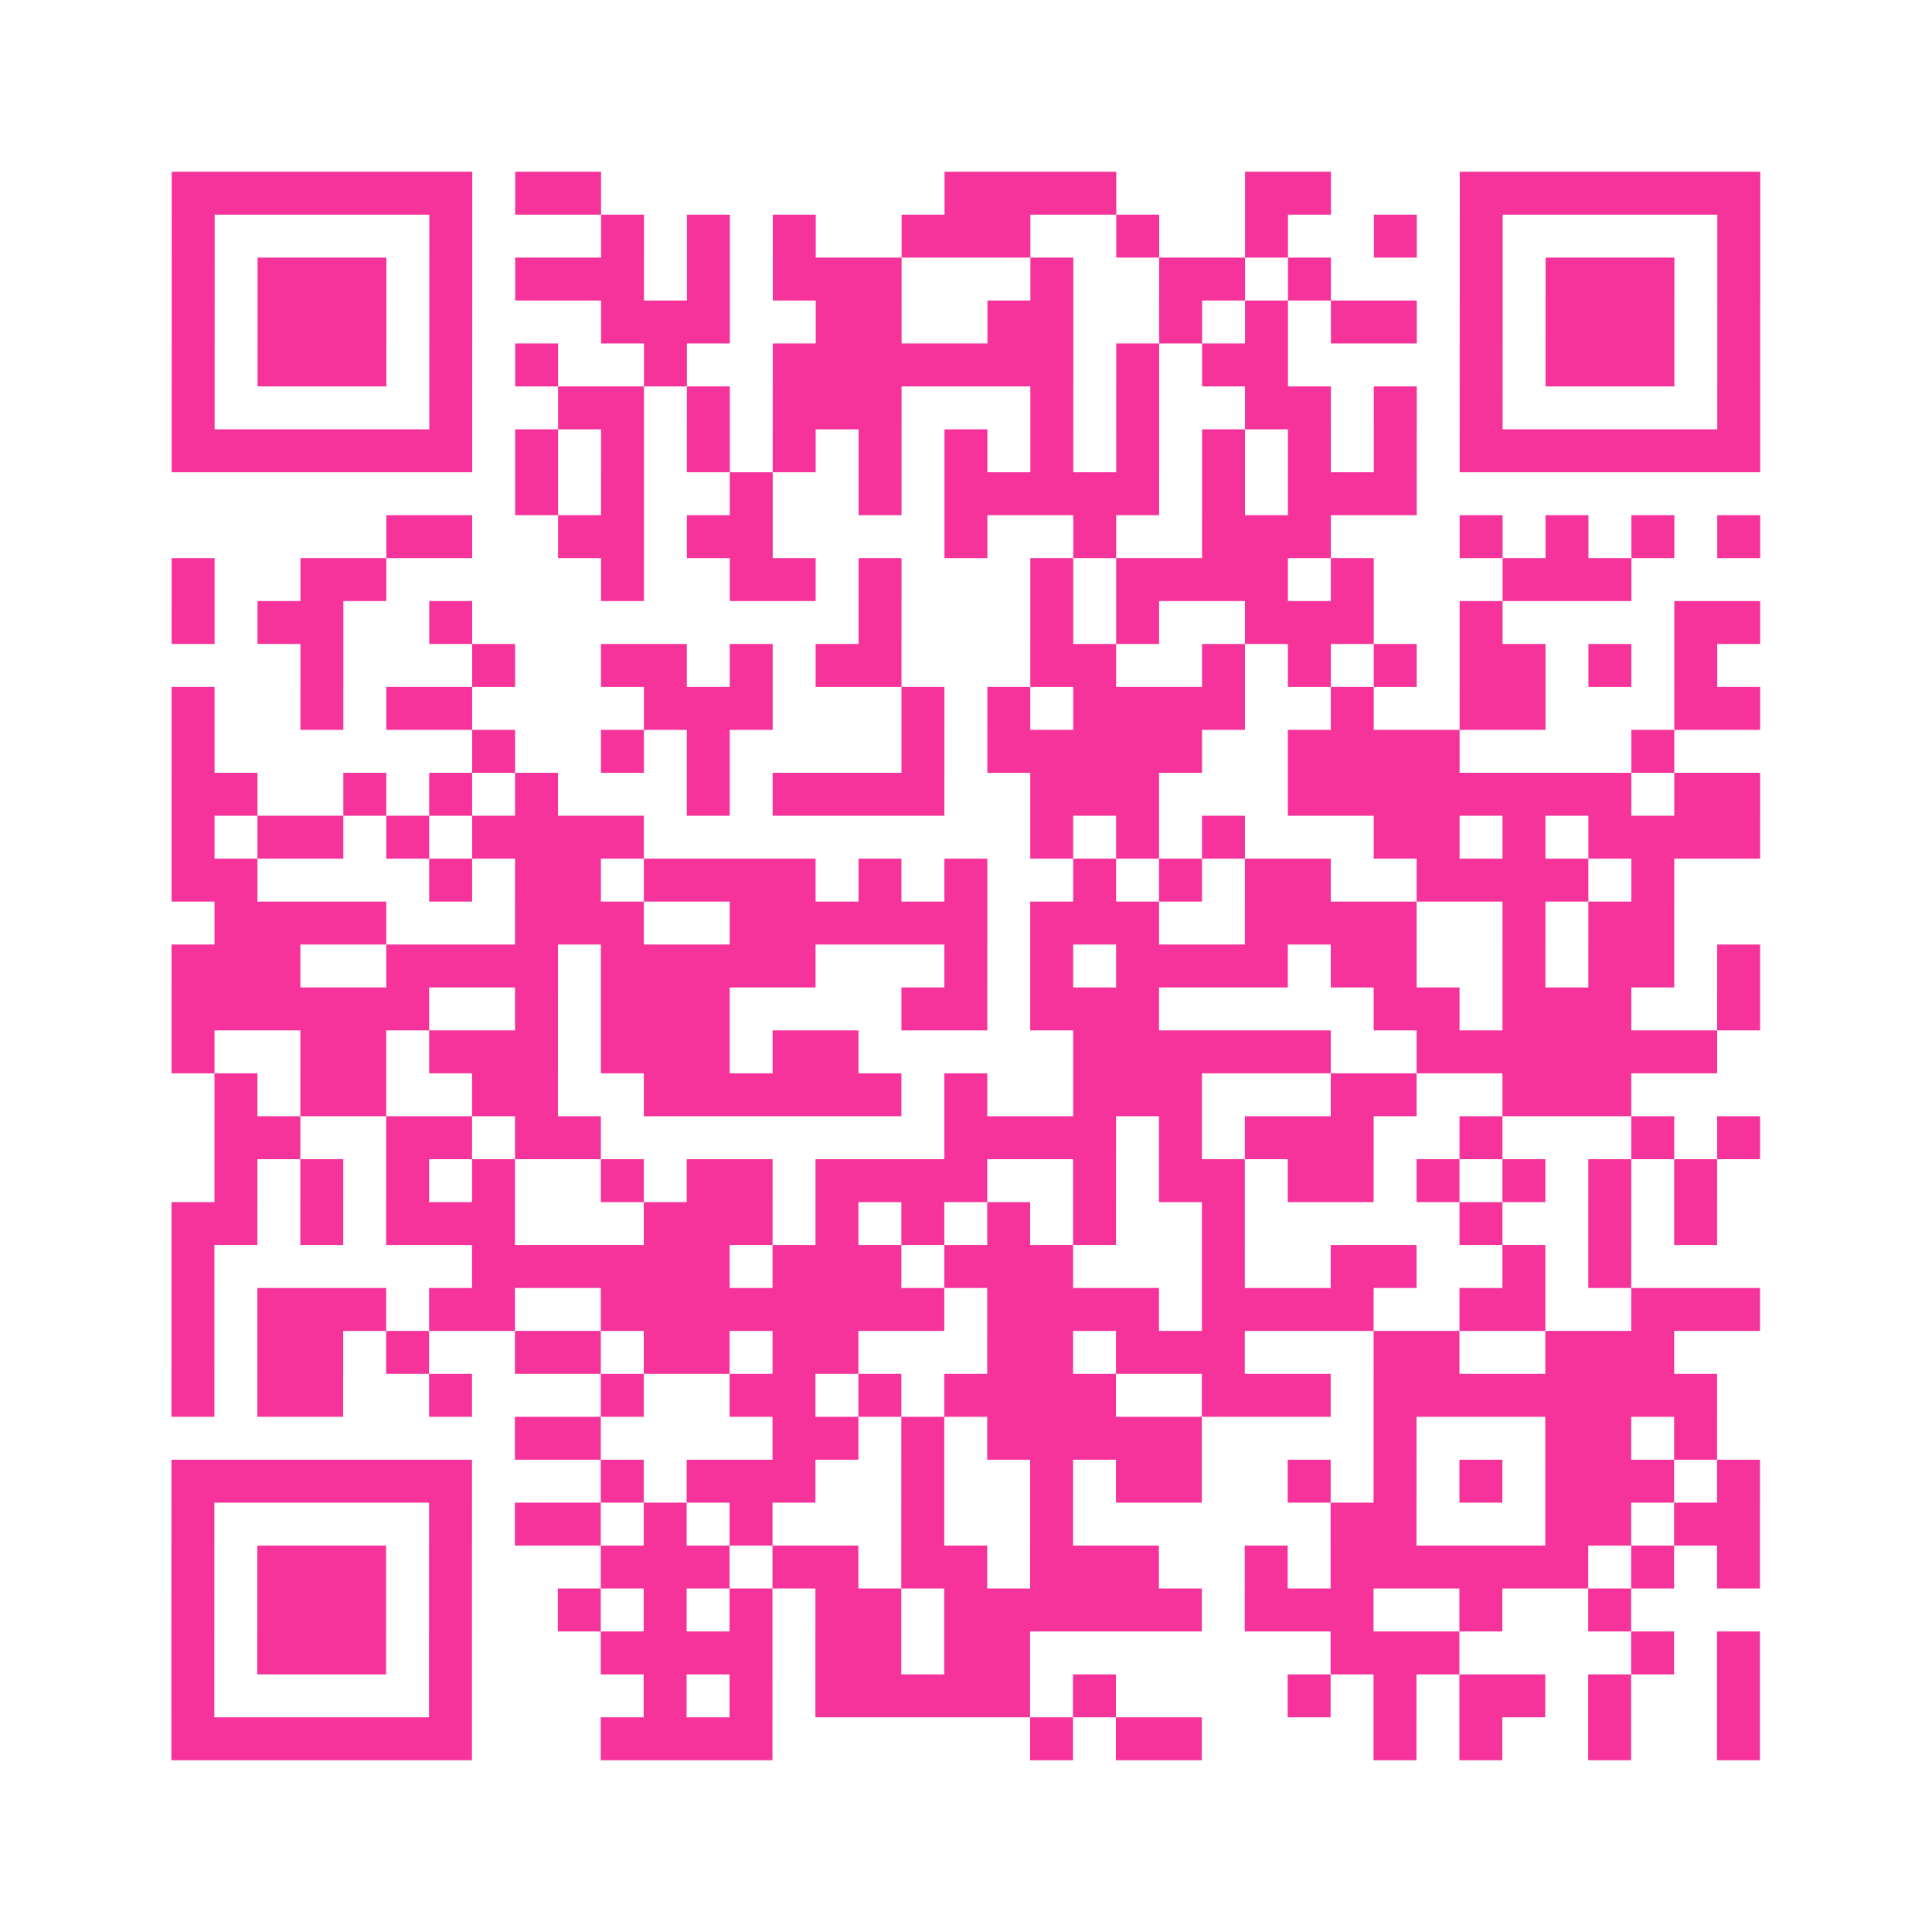 <?xml version="1.0" encoding="UTF-8"?>
<svg xmlns="http://www.w3.org/2000/svg" viewBox="0 0 45 45" class="pyqrcode"><path fill="transparent" d="M0 0h45v45h-45z"/><path stroke="#f6339b" class="pyqrline" d="M4 4.5h7m1 0h2m8 0h4m3 0h2m3 0h7m-37 1h1m5 0h1m3 0h1m1 0h1m1 0h1m2 0h3m2 0h1m2 0h1m2 0h1m1 0h1m5 0h1m-37 1h1m1 0h3m1 0h1m1 0h3m1 0h1m1 0h3m3 0h1m2 0h2m1 0h1m3 0h1m1 0h3m1 0h1m-37 1h1m1 0h3m1 0h1m3 0h3m2 0h2m2 0h2m2 0h1m1 0h1m1 0h2m1 0h1m1 0h3m1 0h1m-37 1h1m1 0h3m1 0h1m1 0h1m2 0h1m2 0h7m1 0h1m1 0h2m4 0h1m1 0h3m1 0h1m-37 1h1m5 0h1m2 0h2m1 0h1m1 0h3m3 0h1m1 0h1m2 0h2m1 0h1m1 0h1m5 0h1m-37 1h7m1 0h1m1 0h1m1 0h1m1 0h1m1 0h1m1 0h1m1 0h1m1 0h1m1 0h1m1 0h1m1 0h1m1 0h7m-29 1h1m1 0h1m2 0h1m2 0h1m1 0h5m1 0h1m1 0h3m-24 1h2m2 0h2m1 0h2m4 0h1m2 0h1m2 0h3m3 0h1m1 0h1m1 0h1m1 0h1m-37 1h1m2 0h2m5 0h1m2 0h2m1 0h1m3 0h1m1 0h4m1 0h1m3 0h3m-34 1h1m1 0h2m2 0h1m9 0h1m3 0h1m1 0h1m2 0h3m2 0h1m4 0h2m-34 1h1m3 0h1m2 0h2m1 0h1m1 0h2m3 0h2m2 0h1m1 0h1m1 0h1m1 0h2m1 0h1m1 0h1m-36 1h1m2 0h1m1 0h2m4 0h3m3 0h1m1 0h1m1 0h4m2 0h1m2 0h2m3 0h2m-37 1h1m6 0h1m2 0h1m1 0h1m4 0h1m1 0h5m2 0h4m4 0h1m-35 1h2m2 0h1m1 0h1m1 0h1m3 0h1m1 0h4m2 0h3m3 0h8m1 0h2m-37 1h1m1 0h2m1 0h1m1 0h4m9 0h1m1 0h1m1 0h1m3 0h2m1 0h1m1 0h4m-37 1h2m4 0h1m1 0h2m1 0h4m1 0h1m1 0h1m2 0h1m1 0h1m1 0h2m2 0h4m1 0h1m-34 1h4m3 0h3m2 0h6m1 0h3m2 0h4m2 0h1m1 0h2m-35 1h3m2 0h4m1 0h5m3 0h1m1 0h1m1 0h4m1 0h2m2 0h1m1 0h2m1 0h1m-37 1h6m2 0h1m1 0h3m4 0h2m1 0h3m5 0h2m1 0h3m2 0h1m-37 1h1m2 0h2m1 0h3m1 0h3m1 0h2m5 0h6m2 0h7m-35 1h1m1 0h2m2 0h2m2 0h6m1 0h1m2 0h3m3 0h2m2 0h3m-33 1h2m2 0h2m1 0h2m8 0h4m1 0h1m1 0h3m2 0h1m3 0h1m1 0h1m-36 1h1m1 0h1m1 0h1m1 0h1m2 0h1m1 0h2m1 0h4m2 0h1m1 0h2m1 0h2m1 0h1m1 0h1m1 0h1m1 0h1m-36 1h2m1 0h1m1 0h3m3 0h3m1 0h1m1 0h1m1 0h1m1 0h1m2 0h1m5 0h1m2 0h1m1 0h1m-36 1h1m6 0h6m1 0h3m1 0h3m3 0h1m2 0h2m2 0h1m1 0h1m-34 1h1m1 0h3m1 0h2m2 0h8m1 0h4m1 0h4m2 0h2m2 0h3m-37 1h1m1 0h2m1 0h1m2 0h2m1 0h2m1 0h2m3 0h2m1 0h3m3 0h2m2 0h3m-35 1h1m1 0h2m2 0h1m3 0h1m2 0h2m1 0h1m1 0h4m2 0h3m1 0h8m-28 1h2m4 0h2m1 0h1m1 0h5m4 0h1m3 0h2m1 0h1m-36 1h7m3 0h1m1 0h3m2 0h1m2 0h1m1 0h2m2 0h1m1 0h1m1 0h1m1 0h3m1 0h1m-37 1h1m5 0h1m1 0h2m1 0h1m1 0h1m3 0h1m2 0h1m6 0h2m3 0h2m1 0h2m-37 1h1m1 0h3m1 0h1m3 0h3m1 0h2m1 0h2m1 0h3m2 0h1m1 0h6m1 0h1m1 0h1m-37 1h1m1 0h3m1 0h1m2 0h1m1 0h1m1 0h1m1 0h2m1 0h6m1 0h3m2 0h1m2 0h1m-34 1h1m1 0h3m1 0h1m3 0h4m1 0h2m1 0h2m7 0h3m4 0h1m1 0h1m-37 1h1m5 0h1m4 0h1m1 0h1m1 0h5m1 0h1m4 0h1m1 0h1m1 0h2m1 0h1m2 0h1m-37 1h7m3 0h4m6 0h1m1 0h2m4 0h1m1 0h1m2 0h1m2 0h1"/></svg>
